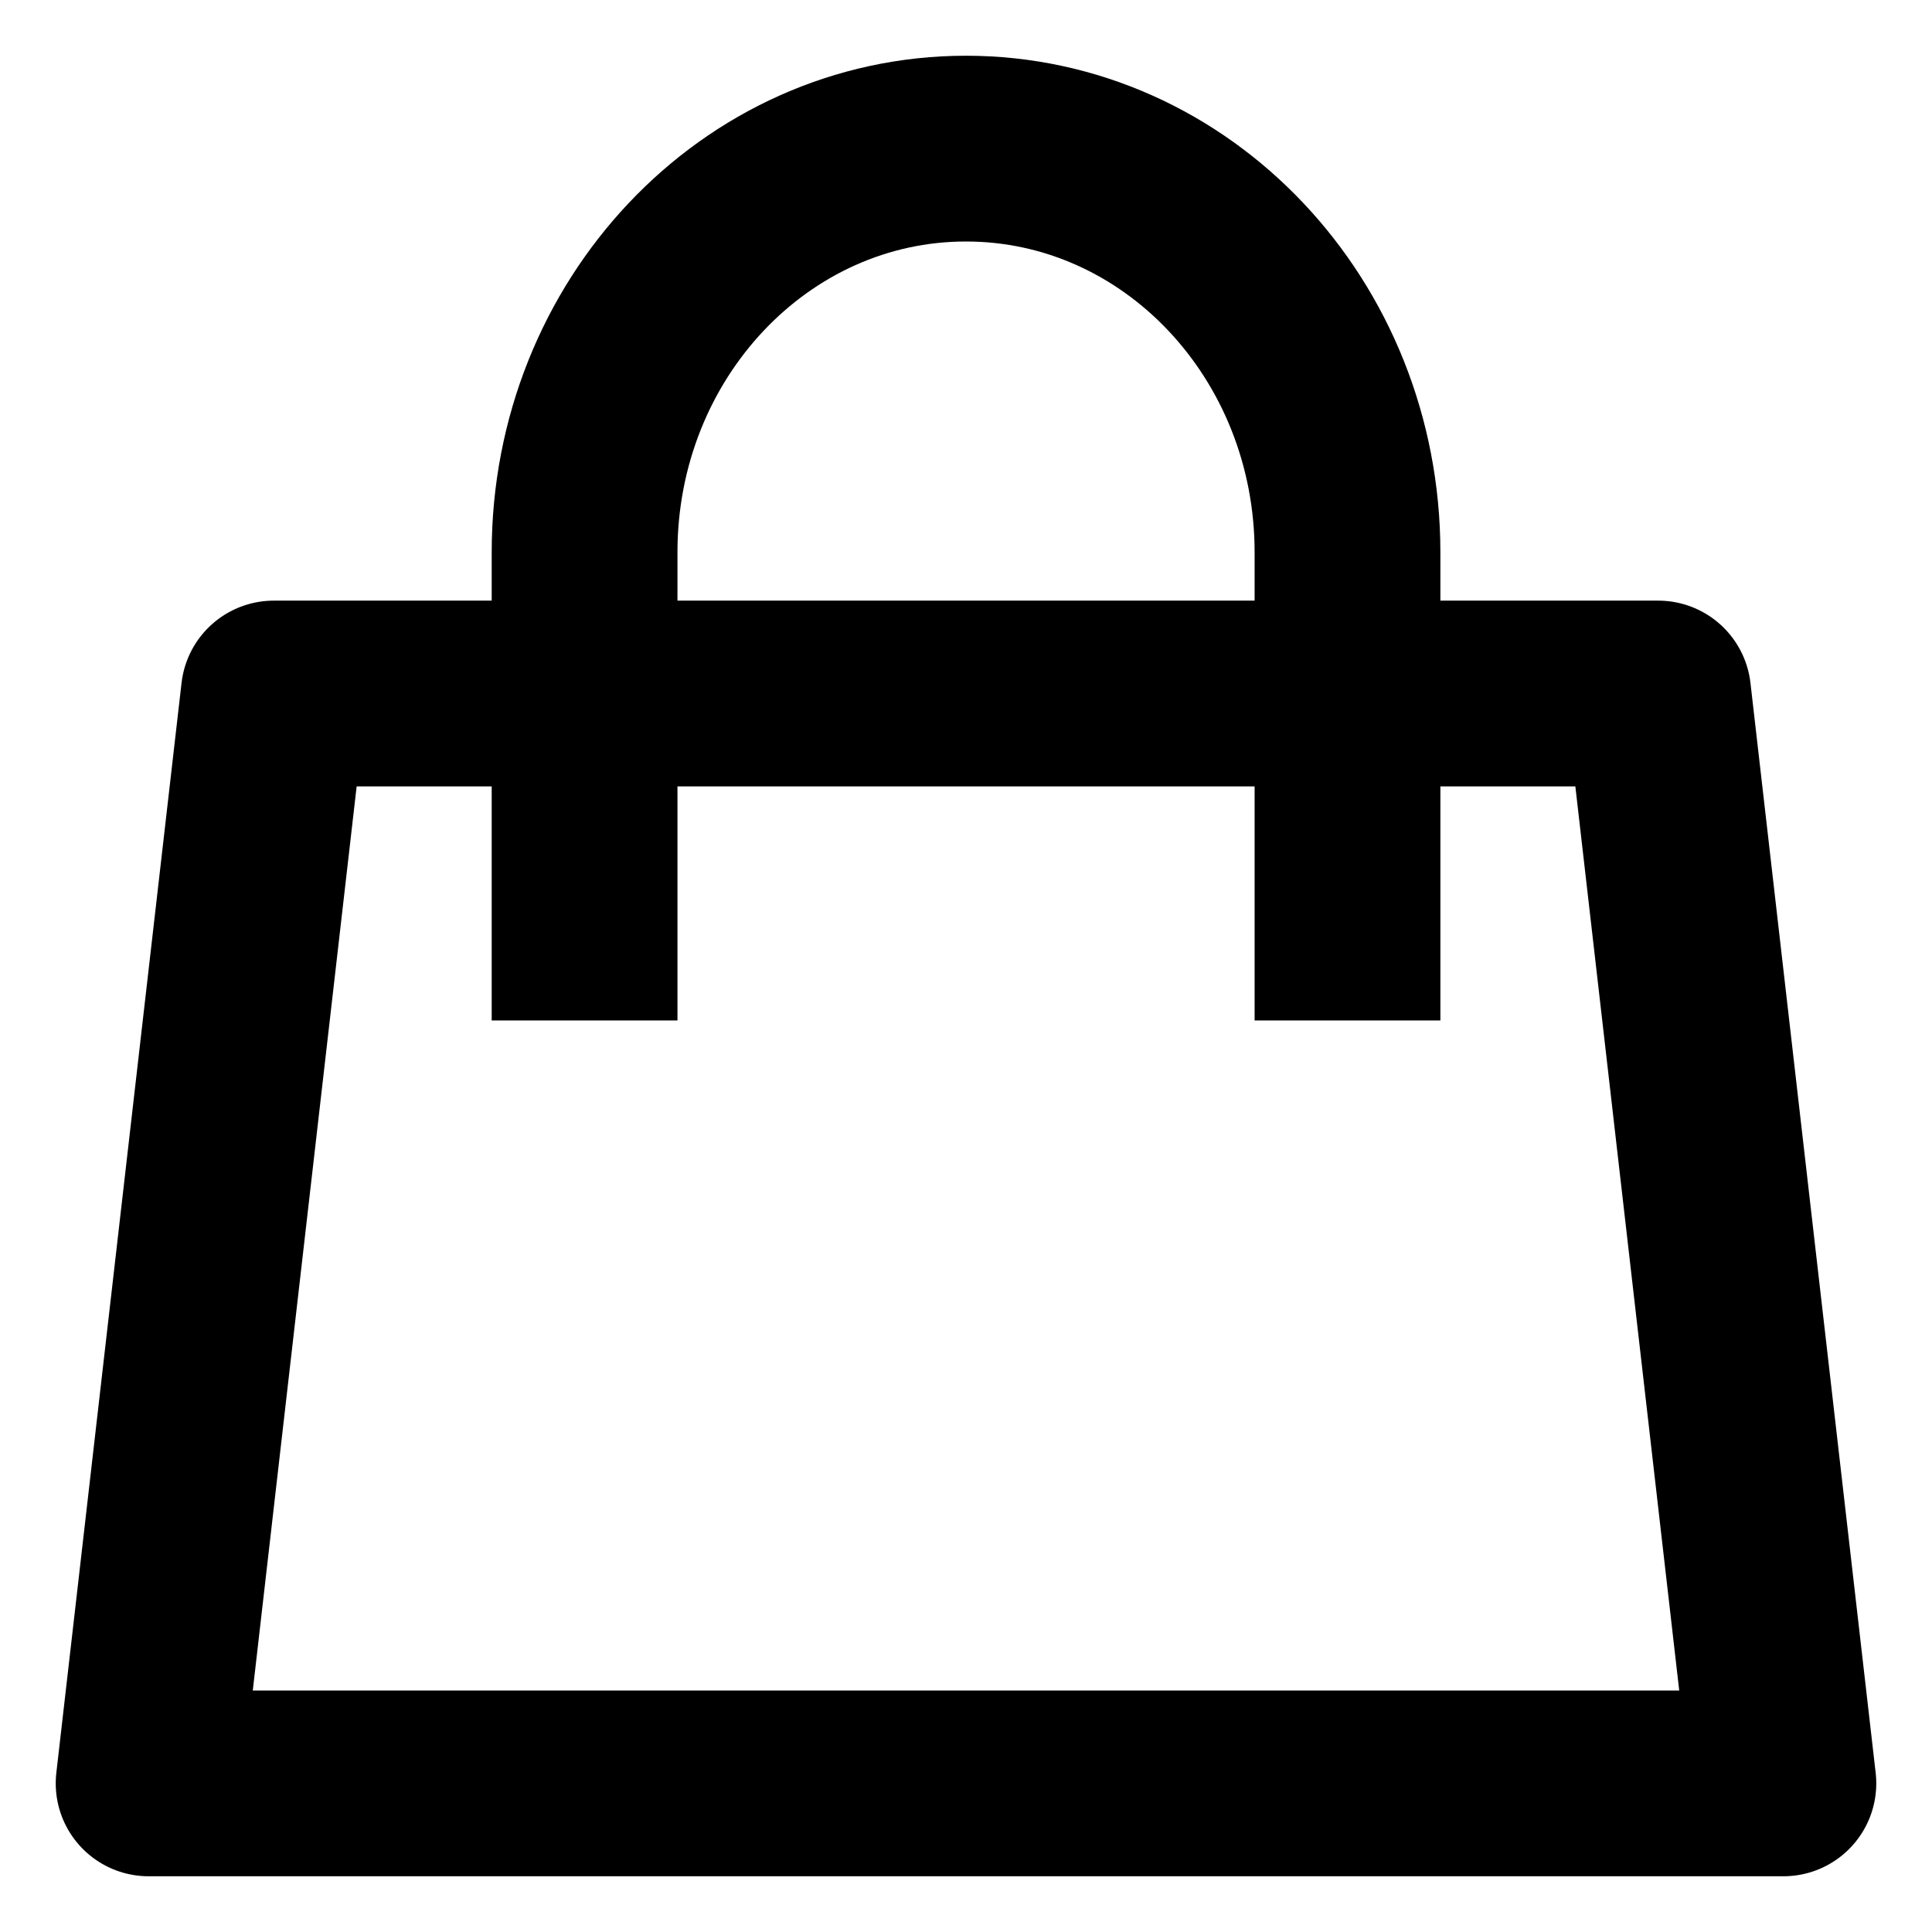<svg width="26" height="26" viewBox="0 0 26 26" fill="none" xmlns="http://www.w3.org/2000/svg">
<path d="M3.685 9.333H22.315L24 24H2L3.685 9.333Z" stroke="black" stroke-width="2.5" stroke-miterlimit="10" stroke-linejoin="round"/>
<path d="M18.134 13.733V7.433C18.134 4.431 15.837 2 13 2C10.164 2 7.867 4.431 7.867 7.433V13.733" stroke="black" stroke-width="2.5" stroke-miterlimit="10" stroke-linejoin="round"/>
</svg>
